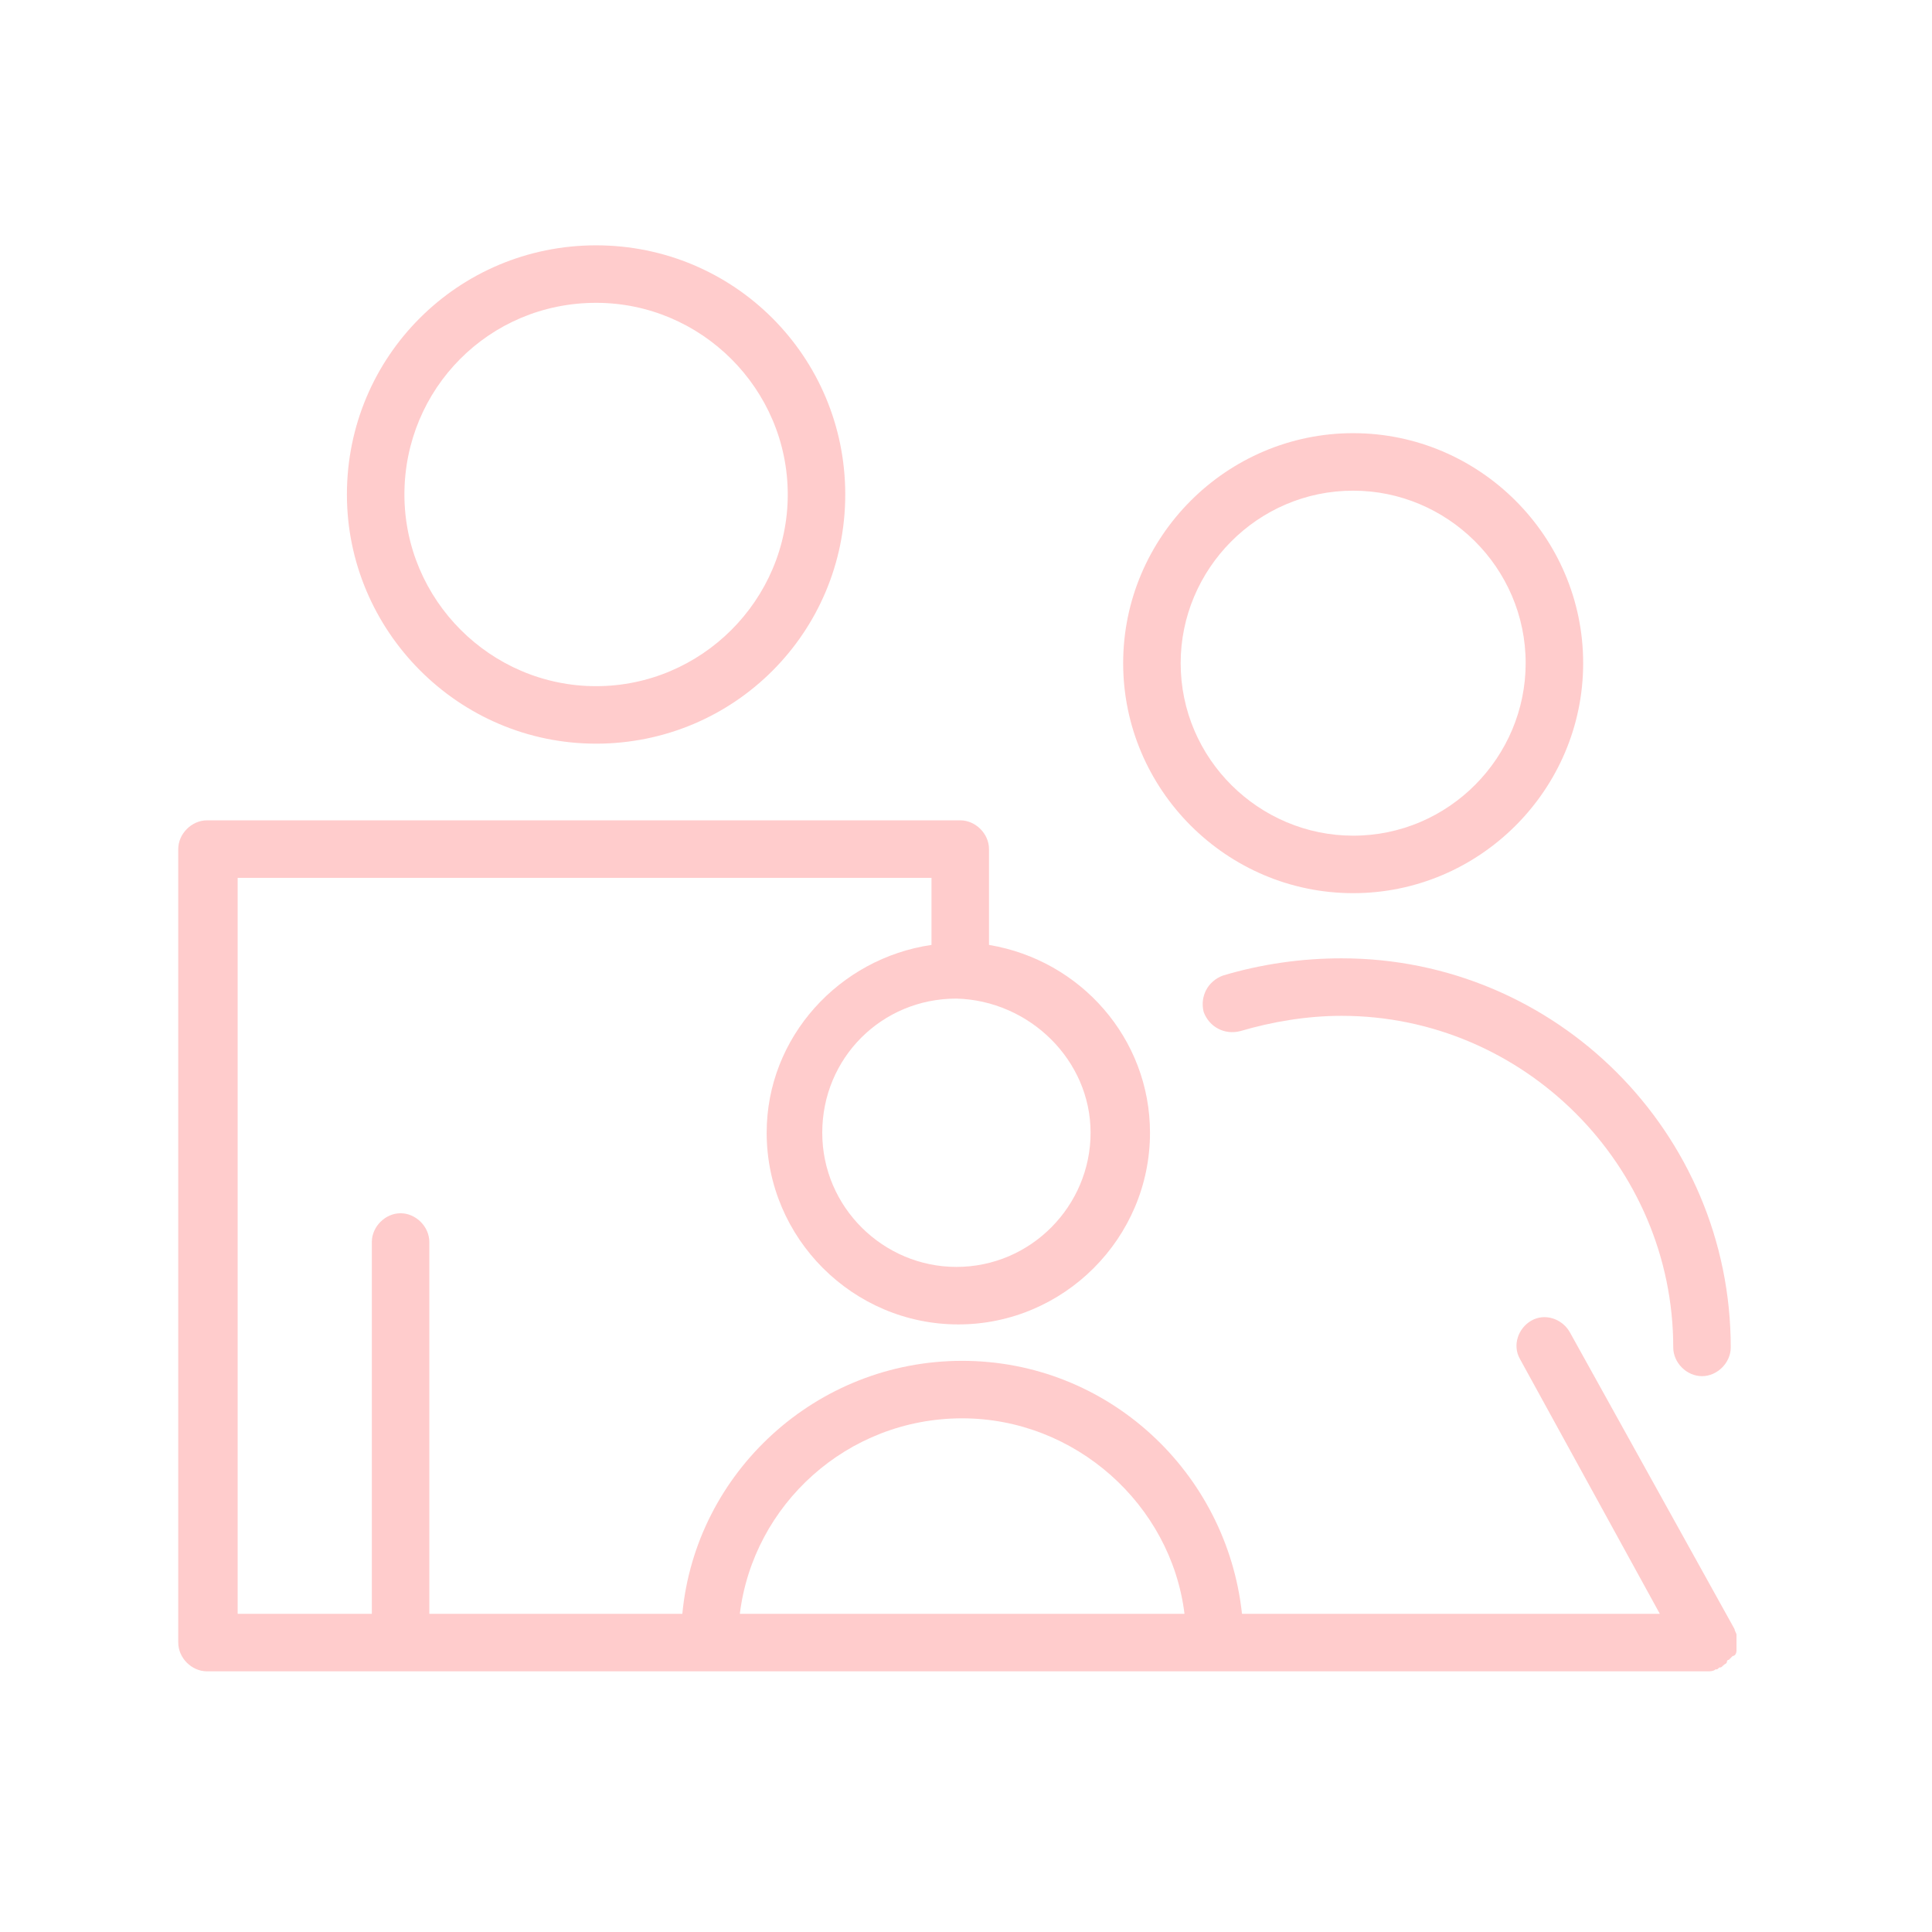 <?xml version="1.0" encoding="UTF-8"?> <!-- Generator: Adobe Illustrator 21.0.0, SVG Export Plug-In . SVG Version: 6.00 Build 0) --> <svg xmlns="http://www.w3.org/2000/svg" xmlns:xlink="http://www.w3.org/1999/xlink" id="Layer_1" x="0px" y="0px" viewBox="0 0 100.8 100.8" style="enable-background:new 0 0 100.8 100.8;" xml:space="preserve"> <style type="text/css"> .st0{fill:#FFCCCC;} </style> <g> <path class="st0" d="M31.1,38.8c7.2,0,13-5.8,13-13s-5.8-13-13-13s-13,5.8-13,13C18.1,32.9,23.9,38.8,31.1,38.8z M31.1,15.8 c5.5,0,10,4.5,10,10s-4.5,10-10,10s-10-4.5-10-10S25.5,15.8,31.1,15.8z"></path> <path class="st0" d="M63.8,50.9c-0.8,0.3-1.2,1.1-1,1.9c0.3,0.8,1.1,1.2,1.9,1c1.7-0.5,3.5-0.8,5.3-0.8c9.5,0,17.3,7.8,17.3,17.3 c0,0.8,0.7,1.5,1.5,1.5s1.5-0.7,1.5-1.5C90.3,59.1,81.2,50,70,50C67.9,50,65.8,50.3,63.8,50.9z"></path> <path class="st0" d="M70.6,46.6c6.6,0,12-5.4,12-12s-5.4-12-12-12s-12,5.4-12,12S64,46.6,70.6,46.6z M70.6,25.6c4.9,0,9,4,9,9 c0,4.9-4,9-9,9c-4.9,0-9-4-9-9C61.6,29.7,65.6,25.6,70.6,25.6z"></path> <path class="st0" d="M90.6,86.1c0-0.1,0-0.2,0-0.3v-0.1c0-0.1,0-0.2,0-0.3v-0.1c0-0.1-0.1-0.2-0.1-0.3l-8.6-15.5 c-0.4-0.7-1.3-1-2-0.6s-1,1.3-0.6,2l7.3,13.3H64.8C64,76.8,57.8,71,50.2,71s-13.9,5.8-14.6,13.2H22.4V64.8c0-0.8-0.7-1.5-1.5-1.5 s-1.5,0.7-1.5,1.5v19.4h-7V45.8h36.2v3.5C43.8,50,40,54.1,40,59.1c0,5.5,4.5,10,10,10s10-4.5,10-10c0-4.9-3.6-9-8.4-9.8v-5 c0-0.8-0.7-1.5-1.5-1.5H10.8c-0.8,0-1.5,0.7-1.5,1.5v41.4c0,0.8,0.7,1.5,1.5,1.5h78.3l0,0c0.1,0,0.3,0,0.4-0.1c0.1,0,0.1,0,0.2-0.1 c0.1,0,0.1,0,0.2-0.1l0,0l0,0c0.1-0.1,0.2-0.1,0.2-0.2c0,0,0-0.1,0.1-0.1c0.1-0.1,0.1-0.1,0.2-0.2l0,0l0,0 C90.5,86.4,90.6,86.3,90.6,86.1L90.6,86.1z M56.9,59.1c0,3.8-3.1,7-7,7c-3.8,0-7-3.1-7-7s3.1-7,7-7C53.7,52.2,56.9,55.3,56.9,59.1z M50.2,74c5.9,0,10.9,4.5,11.6,10.2H38.6C39.3,78.5,44.2,74,50.2,74z"></path> </g> </svg> 